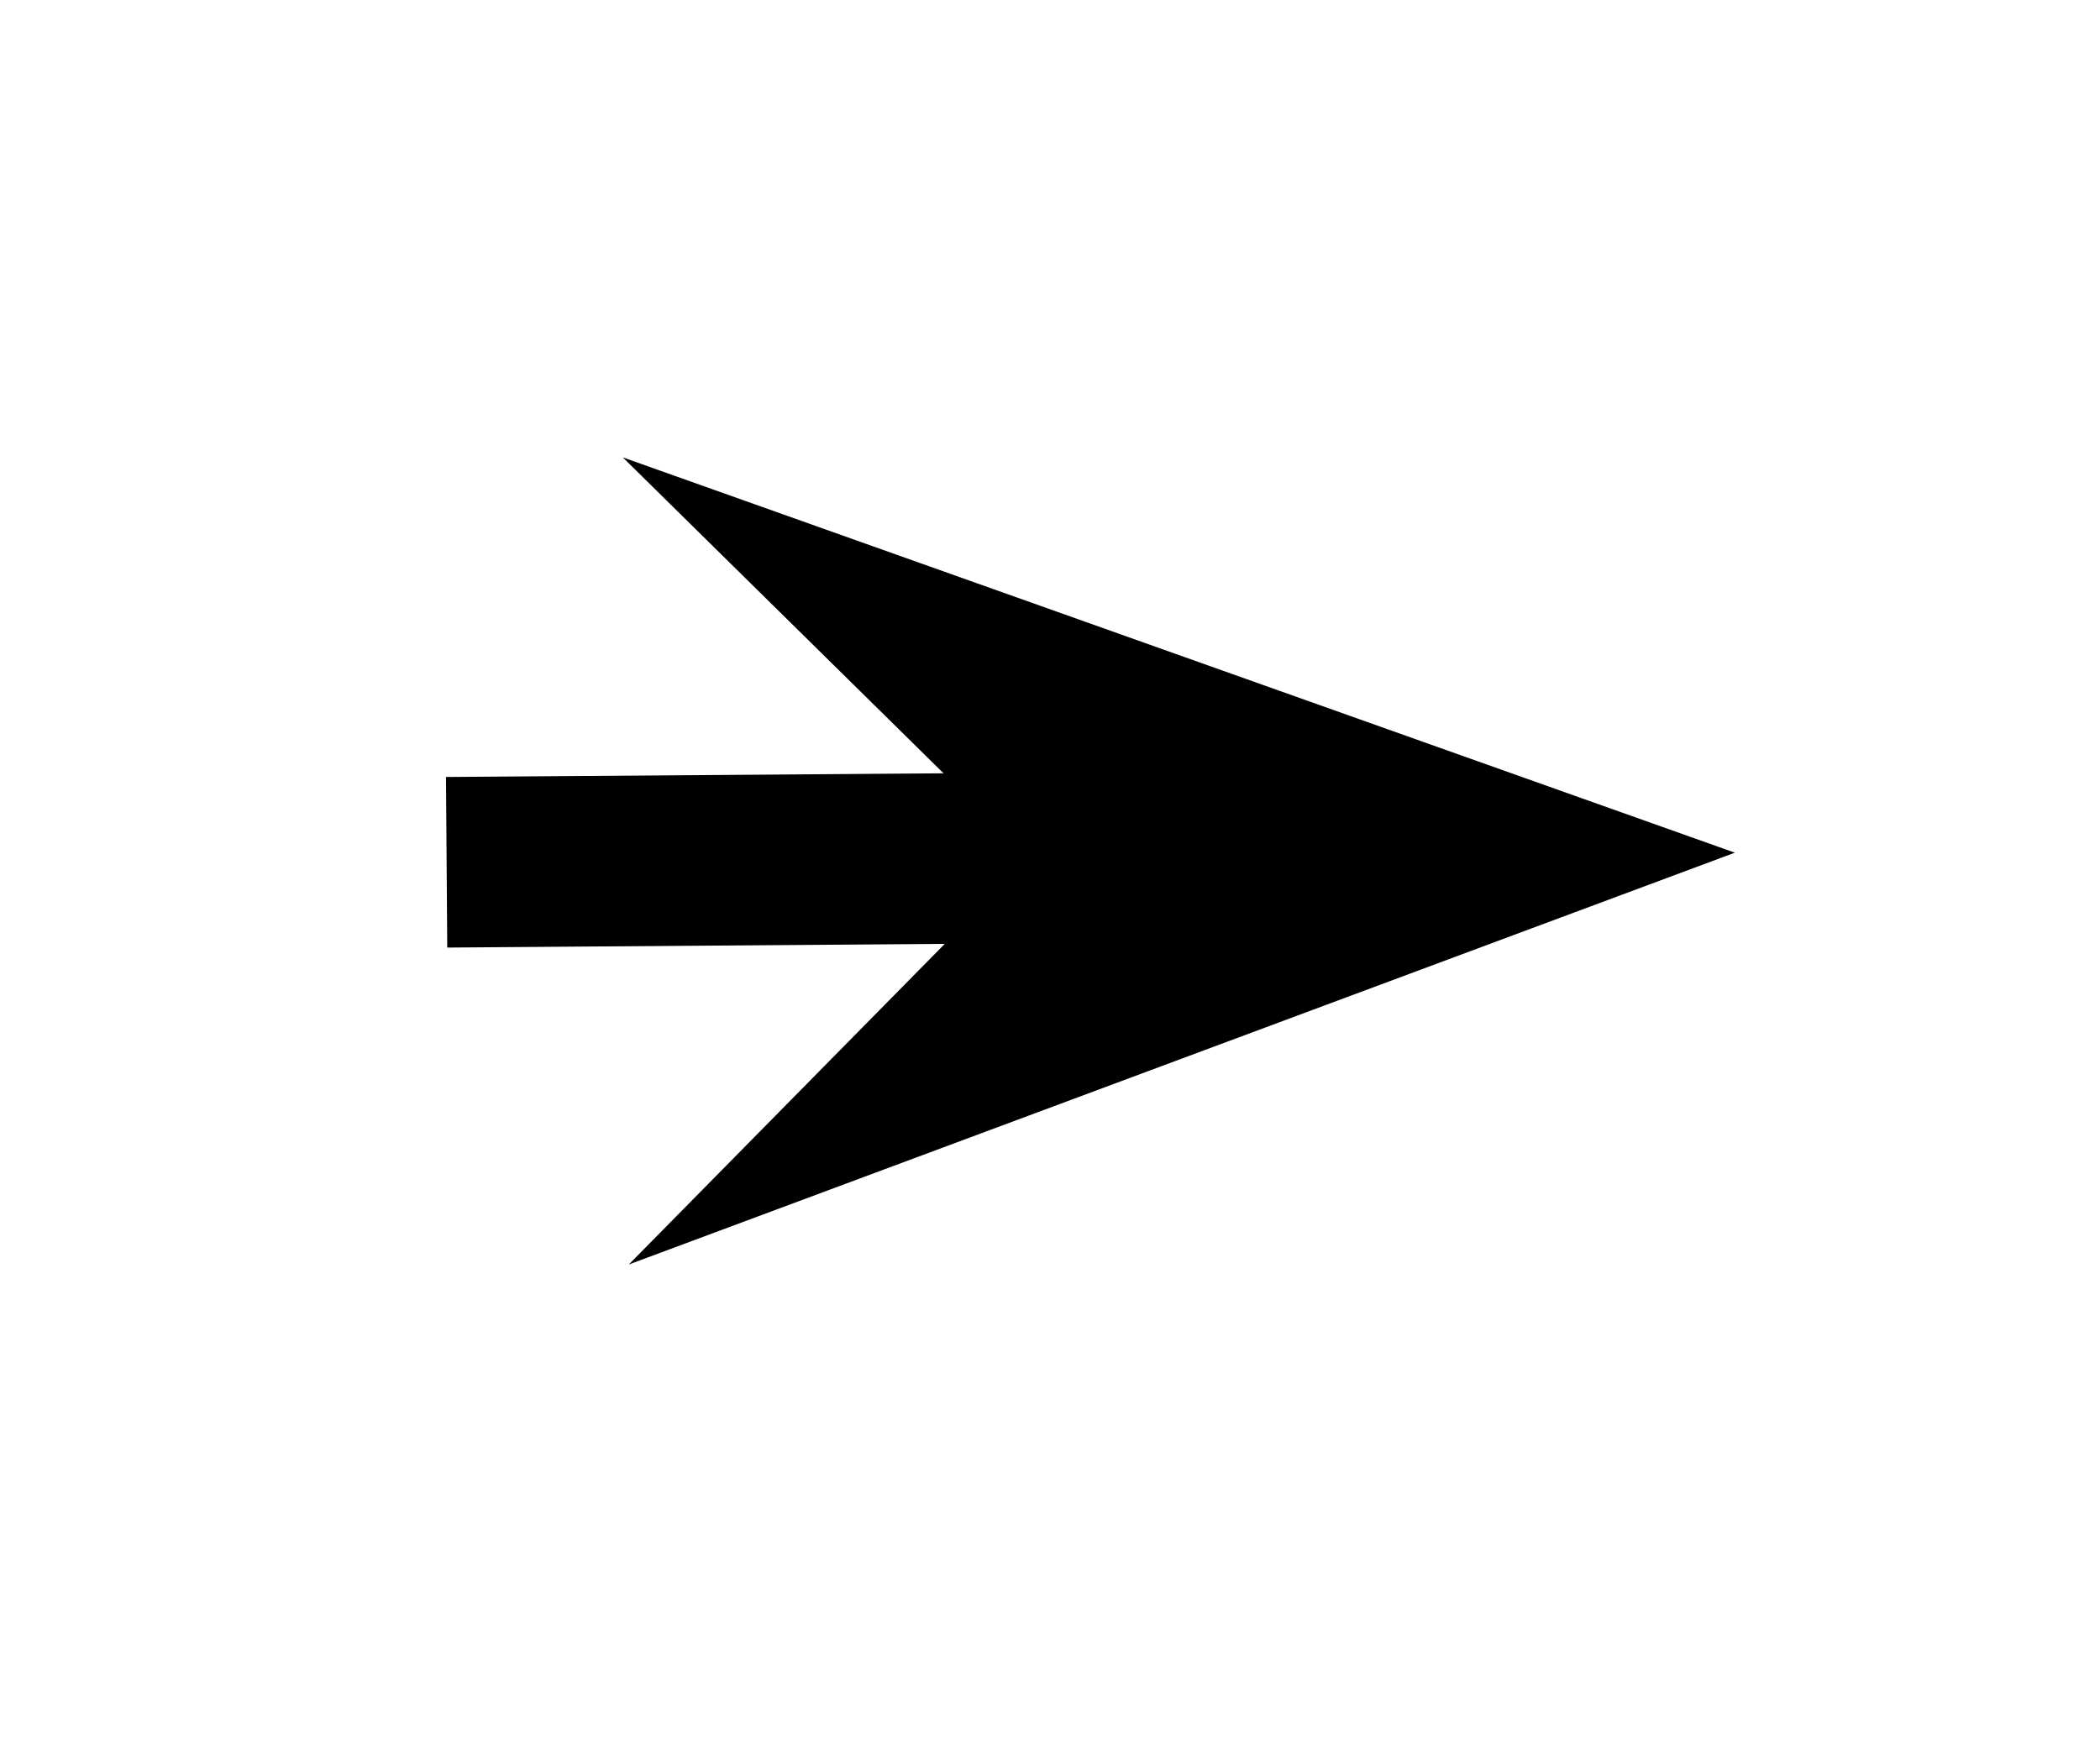 <svg version="1.1" viewBox="0.0 0.0 295.373 247.816" fill="none" stroke="none" stroke-linecap="square" stroke-miterlimit="10" xmlns:xlink="http://www.w3.org/1999/xlink" xmlns="http://www.w3.org/2000/svg"><clipPath id="p.0"><path d="m0 0l295.373 0l0 247.816l-295.373 0l0 -247.816z" clip-rule="nonzero"/></clipPath><g clip-path="url(#p.0)"><path fill="#000000" fill-opacity="0.0" d="m0 0l295.373 0l0 247.816l-295.373 0z" fill-rule="evenodd"/><path fill="#000000" fill-opacity="0.0" d="m74.819 121.226l169.197 -1.26" fill-rule="evenodd"/><path stroke="#000000" stroke-width="24.0" stroke-linejoin="round" stroke-linecap="butt" d="m74.819 121.226l86.949 -0.647" fill-rule="evenodd"/><path fill="#000000" stroke="#000000" stroke-width="24.0" stroke-linecap="butt" d="m161.768 120.578l-26.788 27.19l73.951 -27.541l-74.353 -26.437z" fill-rule="evenodd"/></g></svg>